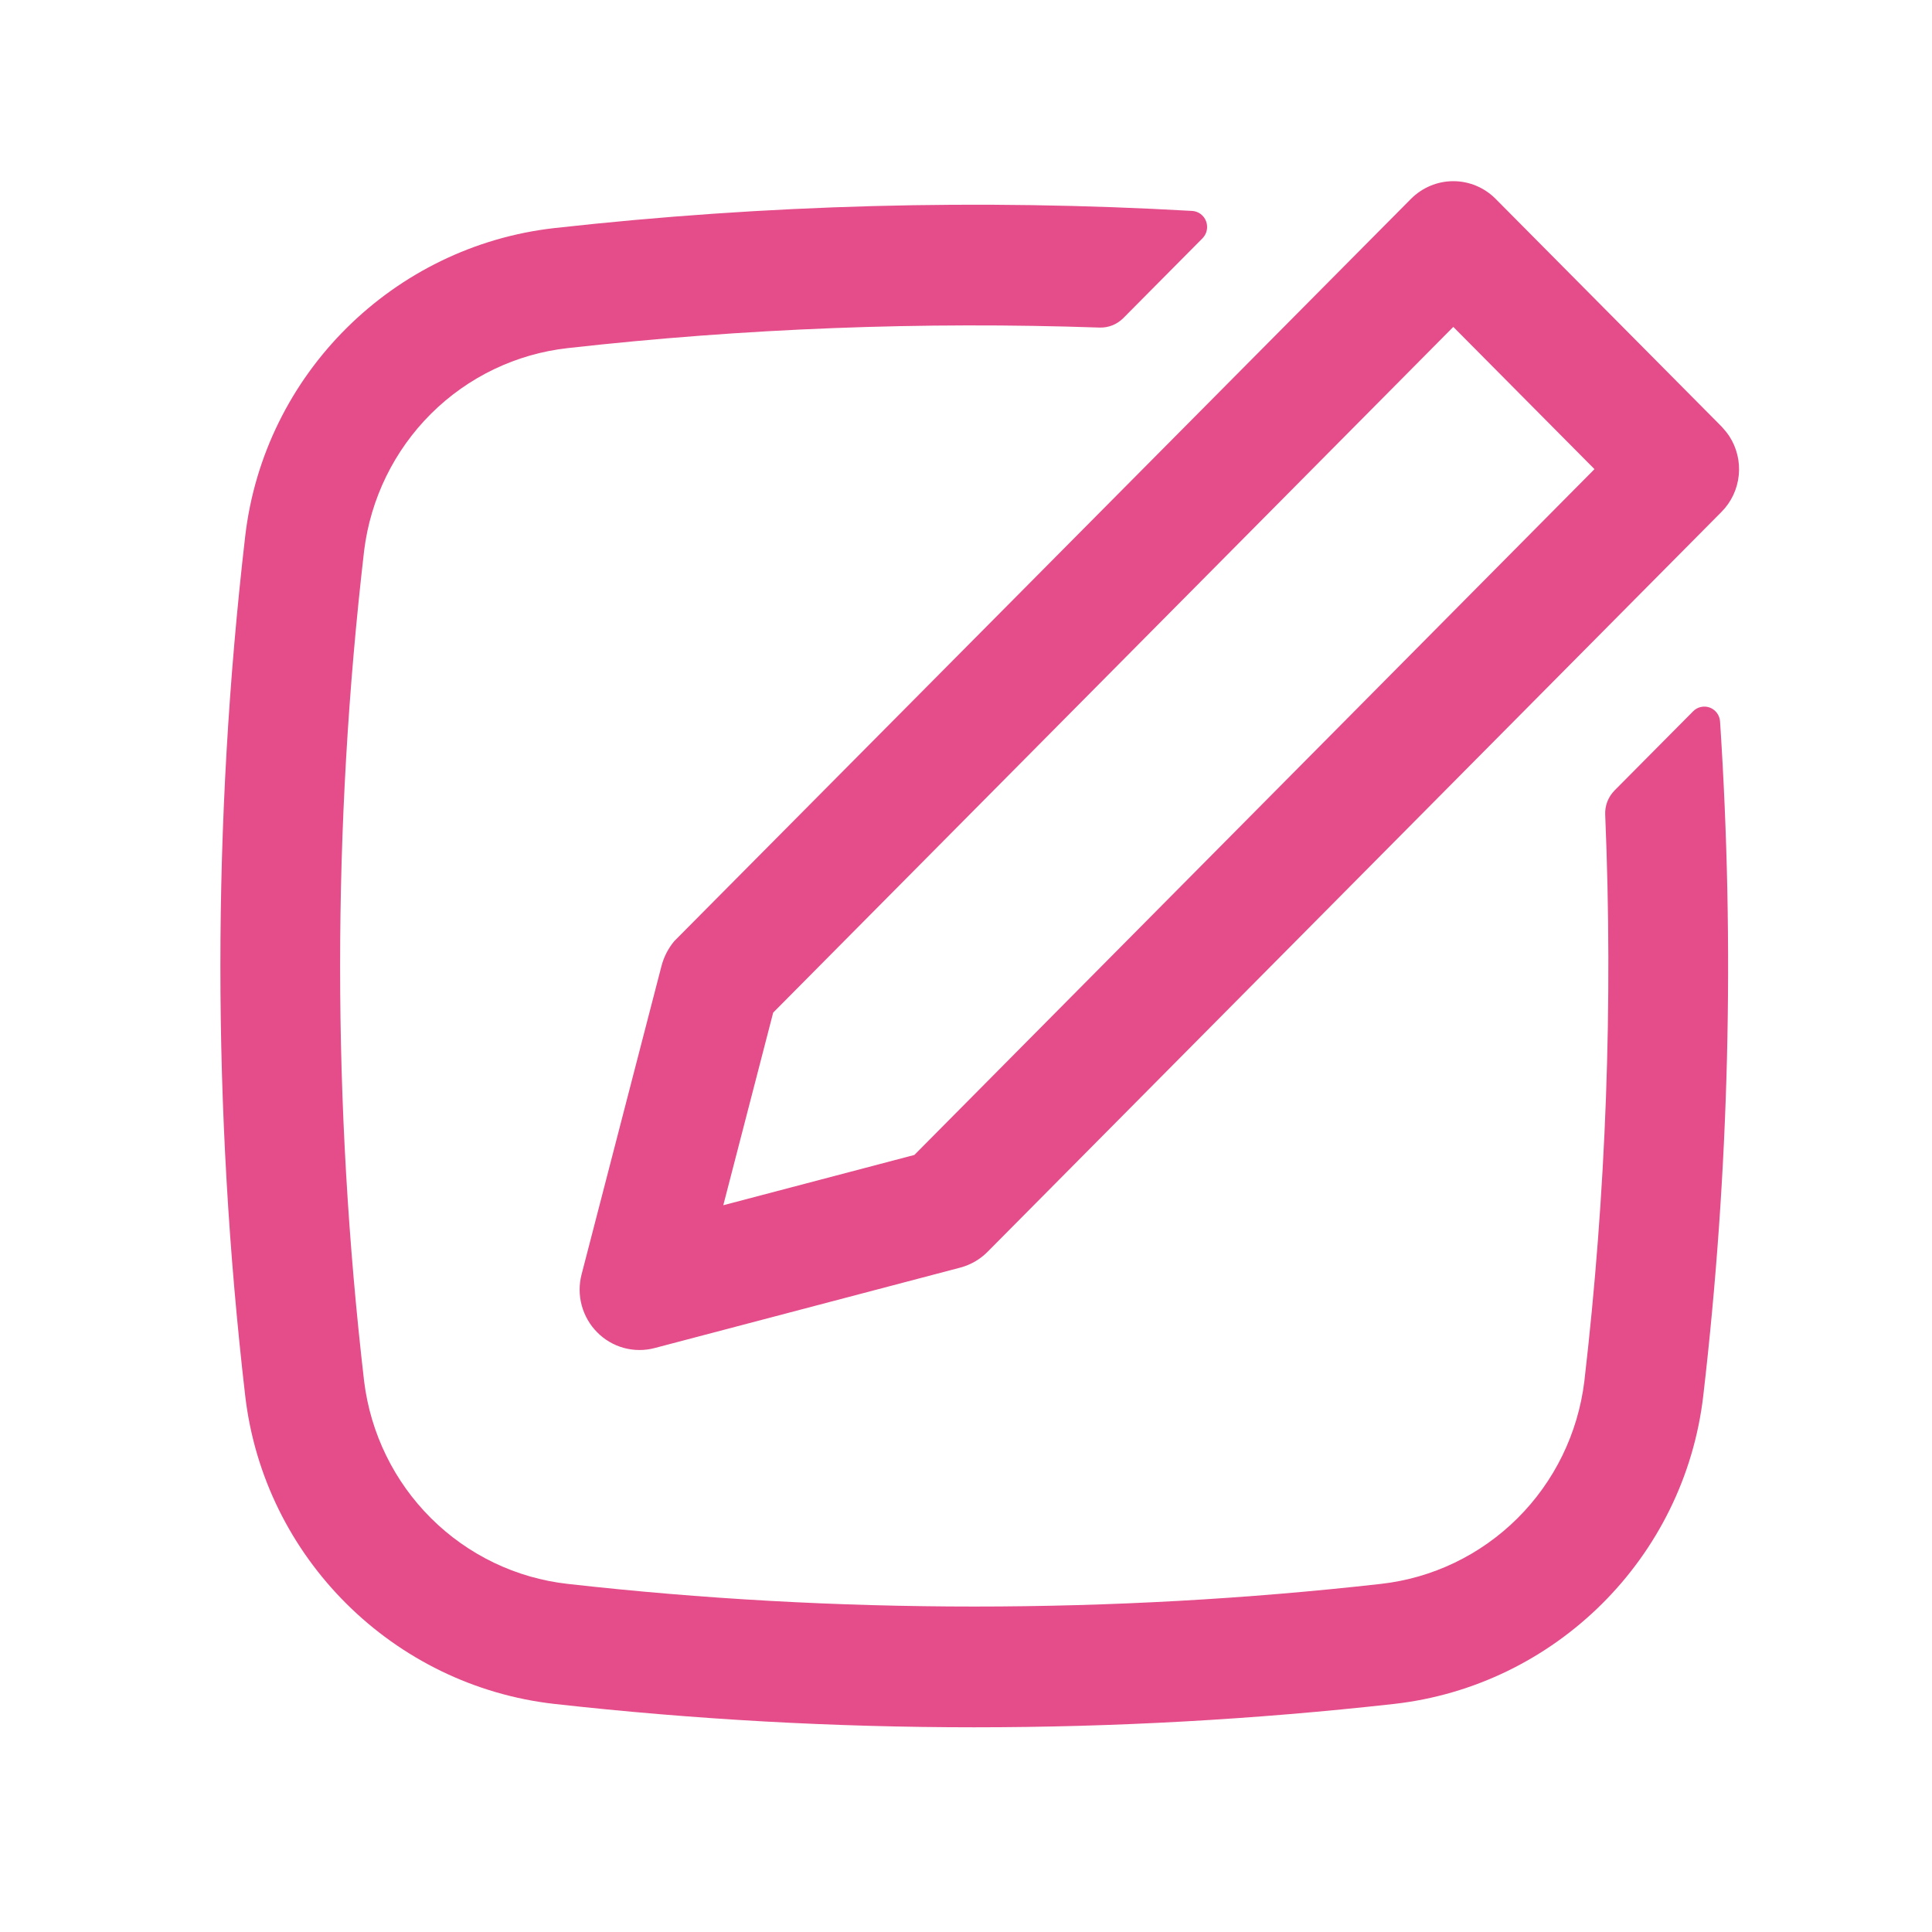 <svg width="40" height="40" viewBox="0 0 40 40" fill="none" xmlns="http://www.w3.org/2000/svg">
<path fill-rule="evenodd" clip-rule="evenodd" d="M35.801 9.027C35.958 9.267 36.028 9.555 35.999 9.841C35.97 10.127 35.844 10.395 35.642 10.598L20.445 25.919C20.29 26.075 20.096 26.187 19.883 26.244L13.553 27.91C13.344 27.965 13.124 27.964 12.915 27.907C12.707 27.85 12.517 27.739 12.364 27.584C12.211 27.43 12.101 27.238 12.044 27.028C11.987 26.818 11.986 26.596 12.041 26.385L13.694 20.005C13.743 19.814 13.834 19.636 13.96 19.485L29.213 4.117C29.446 3.883 29.761 3.751 30.089 3.751C30.418 3.751 30.733 3.883 30.965 4.117L35.642 8.83C35.7 8.892 35.753 8.957 35.801 9.027ZM33.012 9.713L30.089 6.768L16.008 20.965L14.975 24.953L18.931 23.912L33.012 9.713Z" fill="#E44D8A"/>
<path d="M32.802 28.6C33.254 24.706 33.398 20.783 33.234 16.867C33.23 16.774 33.245 16.682 33.278 16.596C33.312 16.51 33.362 16.432 33.427 16.366L35.054 14.727C35.098 14.681 35.155 14.65 35.216 14.637C35.278 14.623 35.342 14.628 35.401 14.65C35.46 14.673 35.511 14.712 35.549 14.763C35.586 14.814 35.608 14.875 35.612 14.938C35.918 19.59 35.802 24.261 35.265 28.892C34.875 32.261 32.191 34.903 28.863 35.278C23.086 35.923 17.256 35.923 11.479 35.278C8.153 34.903 5.466 32.261 5.076 28.892C4.392 22.984 4.392 17.016 5.076 11.108C5.466 7.738 8.151 5.097 11.479 4.722C15.864 4.233 20.281 4.115 24.685 4.367C24.748 4.371 24.809 4.394 24.86 4.432C24.91 4.47 24.949 4.522 24.971 4.582C24.993 4.641 24.998 4.706 24.985 4.768C24.972 4.831 24.941 4.888 24.897 4.933L23.256 6.587C23.191 6.651 23.115 6.702 23.03 6.736C22.946 6.769 22.855 6.785 22.765 6.782C19.089 6.655 15.41 6.797 11.755 7.207C10.687 7.326 9.69 7.804 8.925 8.565C8.16 9.326 7.672 10.325 7.539 11.4C6.876 17.114 6.876 22.886 7.539 28.6C7.672 29.675 8.16 30.674 8.925 31.434C9.69 32.195 10.687 32.674 11.755 32.793C17.301 33.418 23.041 33.418 28.588 32.793C29.656 32.674 30.653 32.195 31.418 31.434C32.183 30.674 32.67 29.675 32.802 28.6Z" fill="#E44D8A"/>
</svg>
